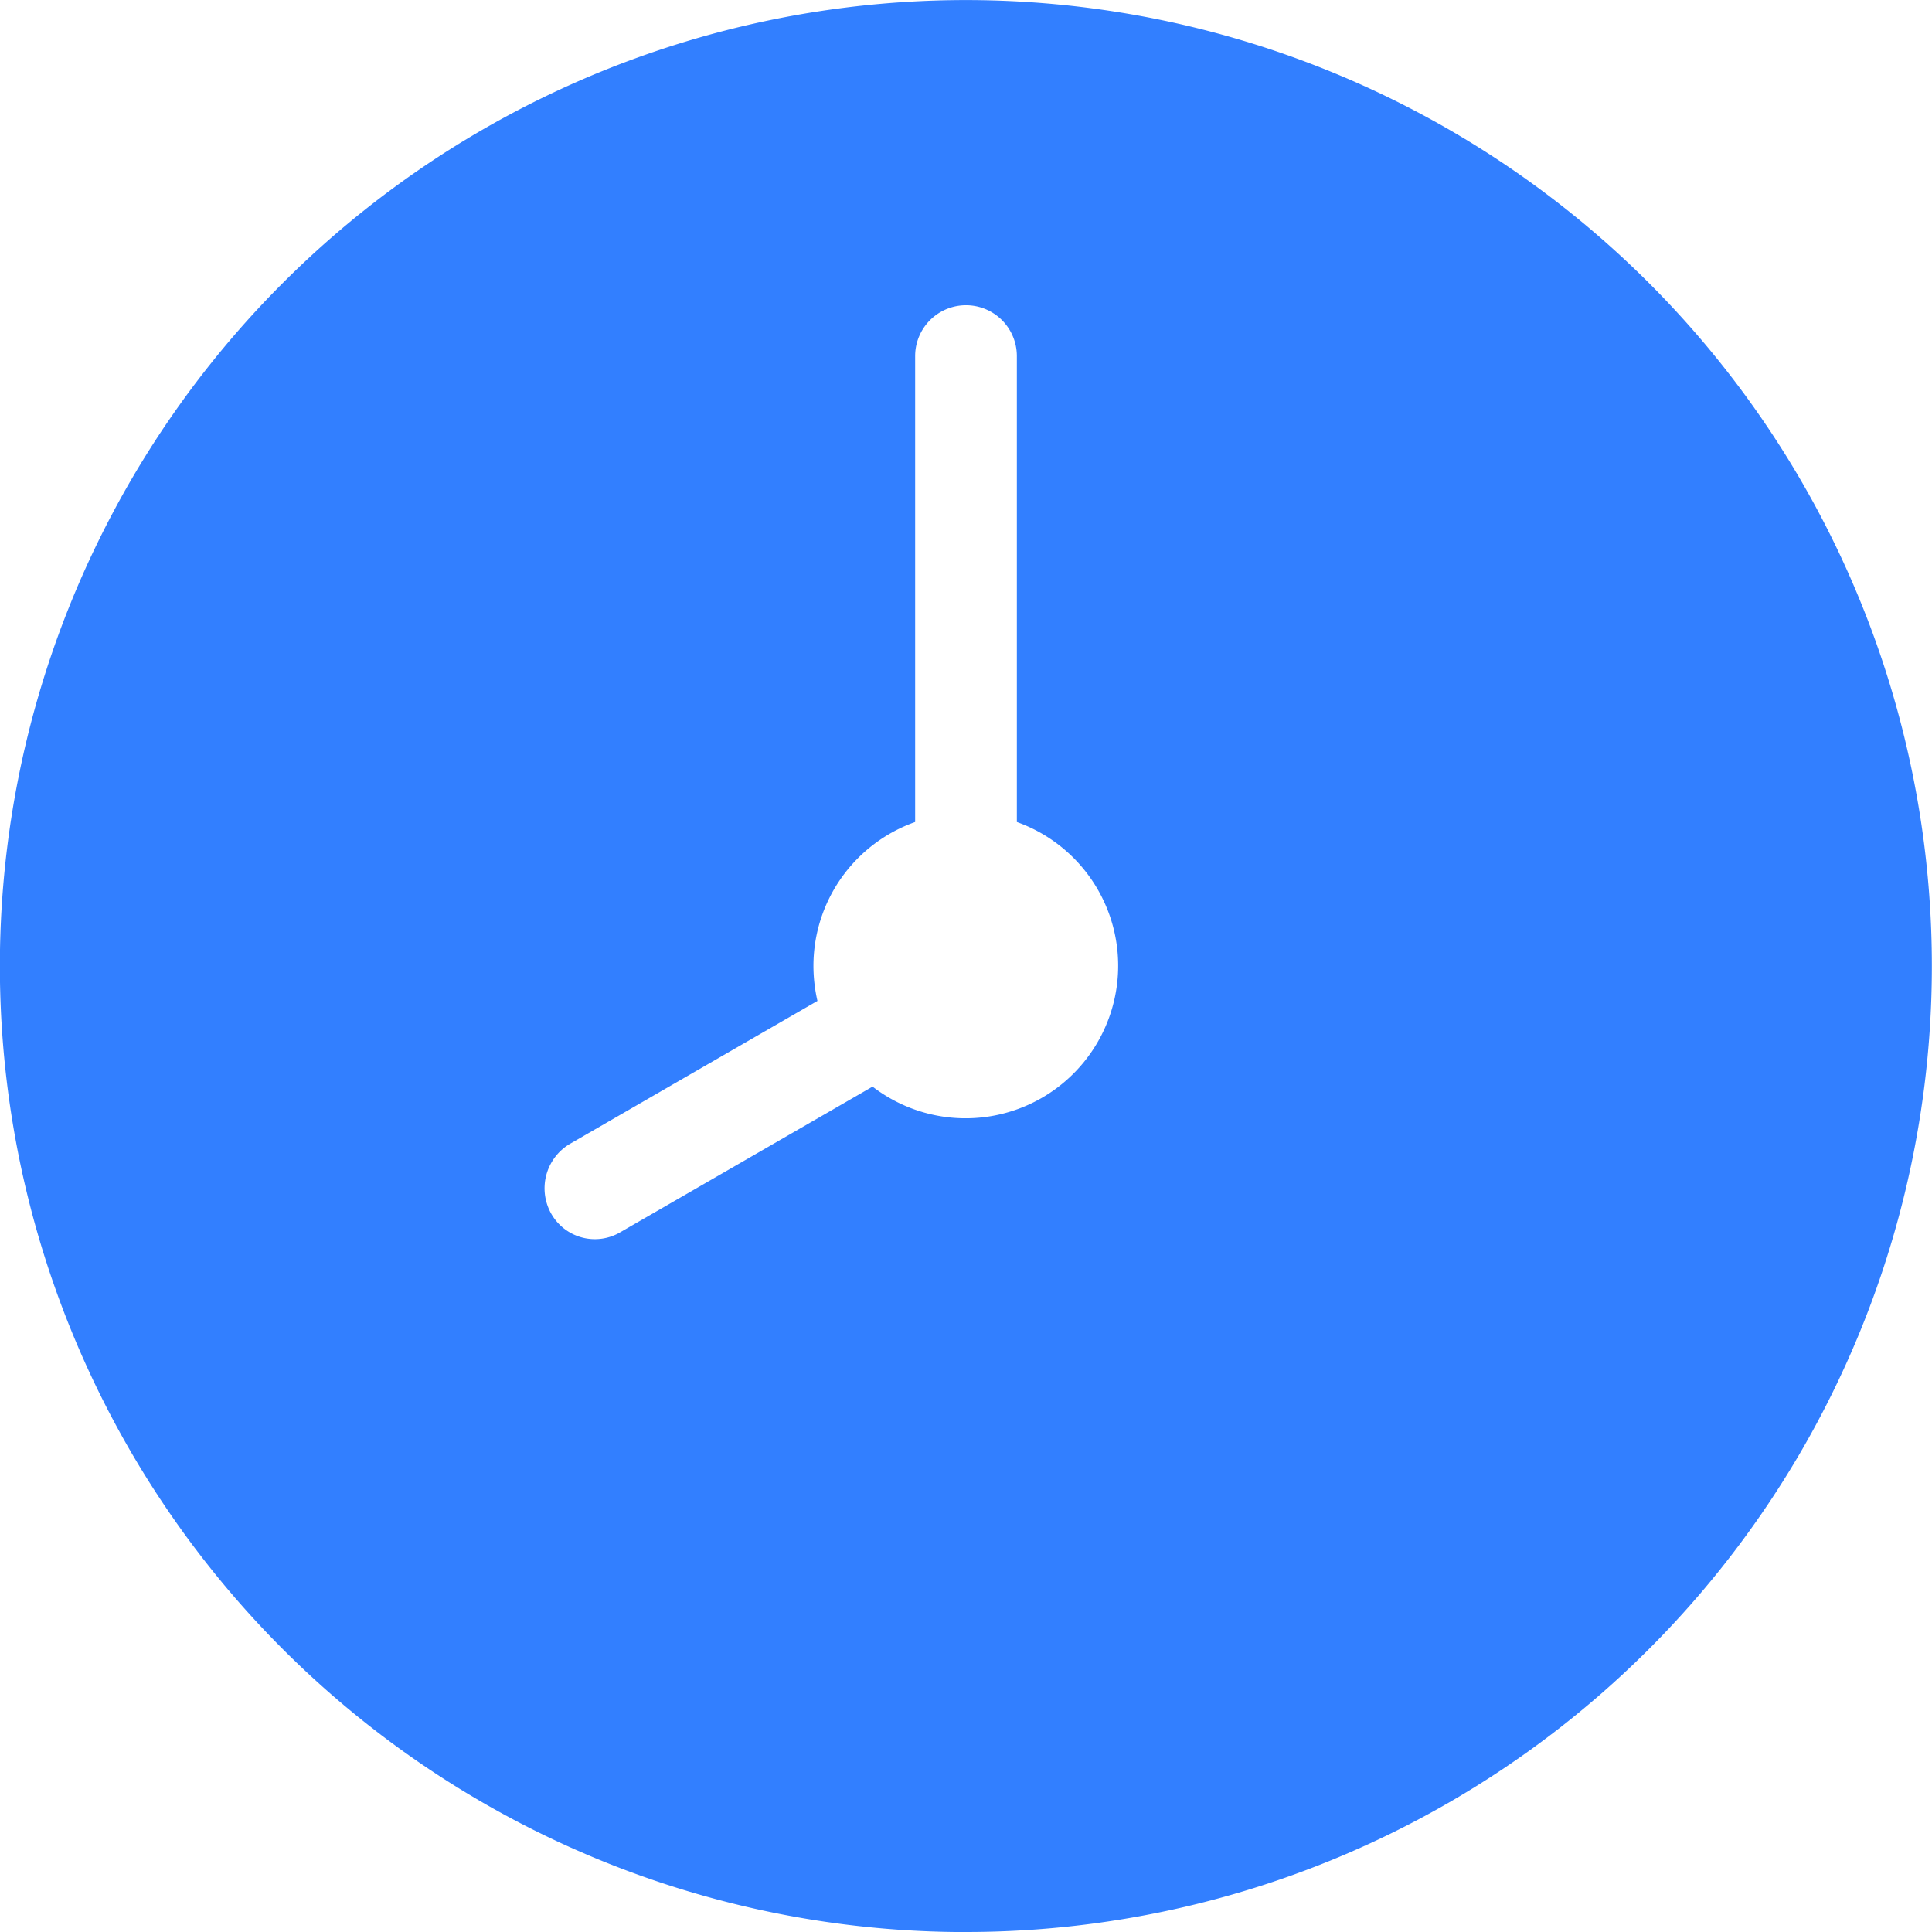 <?xml version="1.0" encoding="UTF-8"?>
<svg xmlns="http://www.w3.org/2000/svg" width="29.938" height="29.938" viewBox="0 0 29.938 29.938">
  <path id="time-filled-svgrepo-com" d="M209.667,165.51l-3.842,2.219a.8.8,0,0,0-.285,1.075.777.777,0,0,0,1.073.29l3.908-2.256a2.364,2.364,0,1,0,2.236-4.1v-7.22a.788.788,0,1,0-1.576,0v7.22a2.365,2.365,0,0,0-1.576,2.23A2.439,2.439,0,0,0,209.667,165.51Zm2.3,14.429a14.969,14.969,0,1,1,14.969-14.969A14.969,14.969,0,0,1,211.969,179.938Z" transform="translate(-197 -150)" fill="#327fff" fill-rule="evenodd"></path>
</svg>
